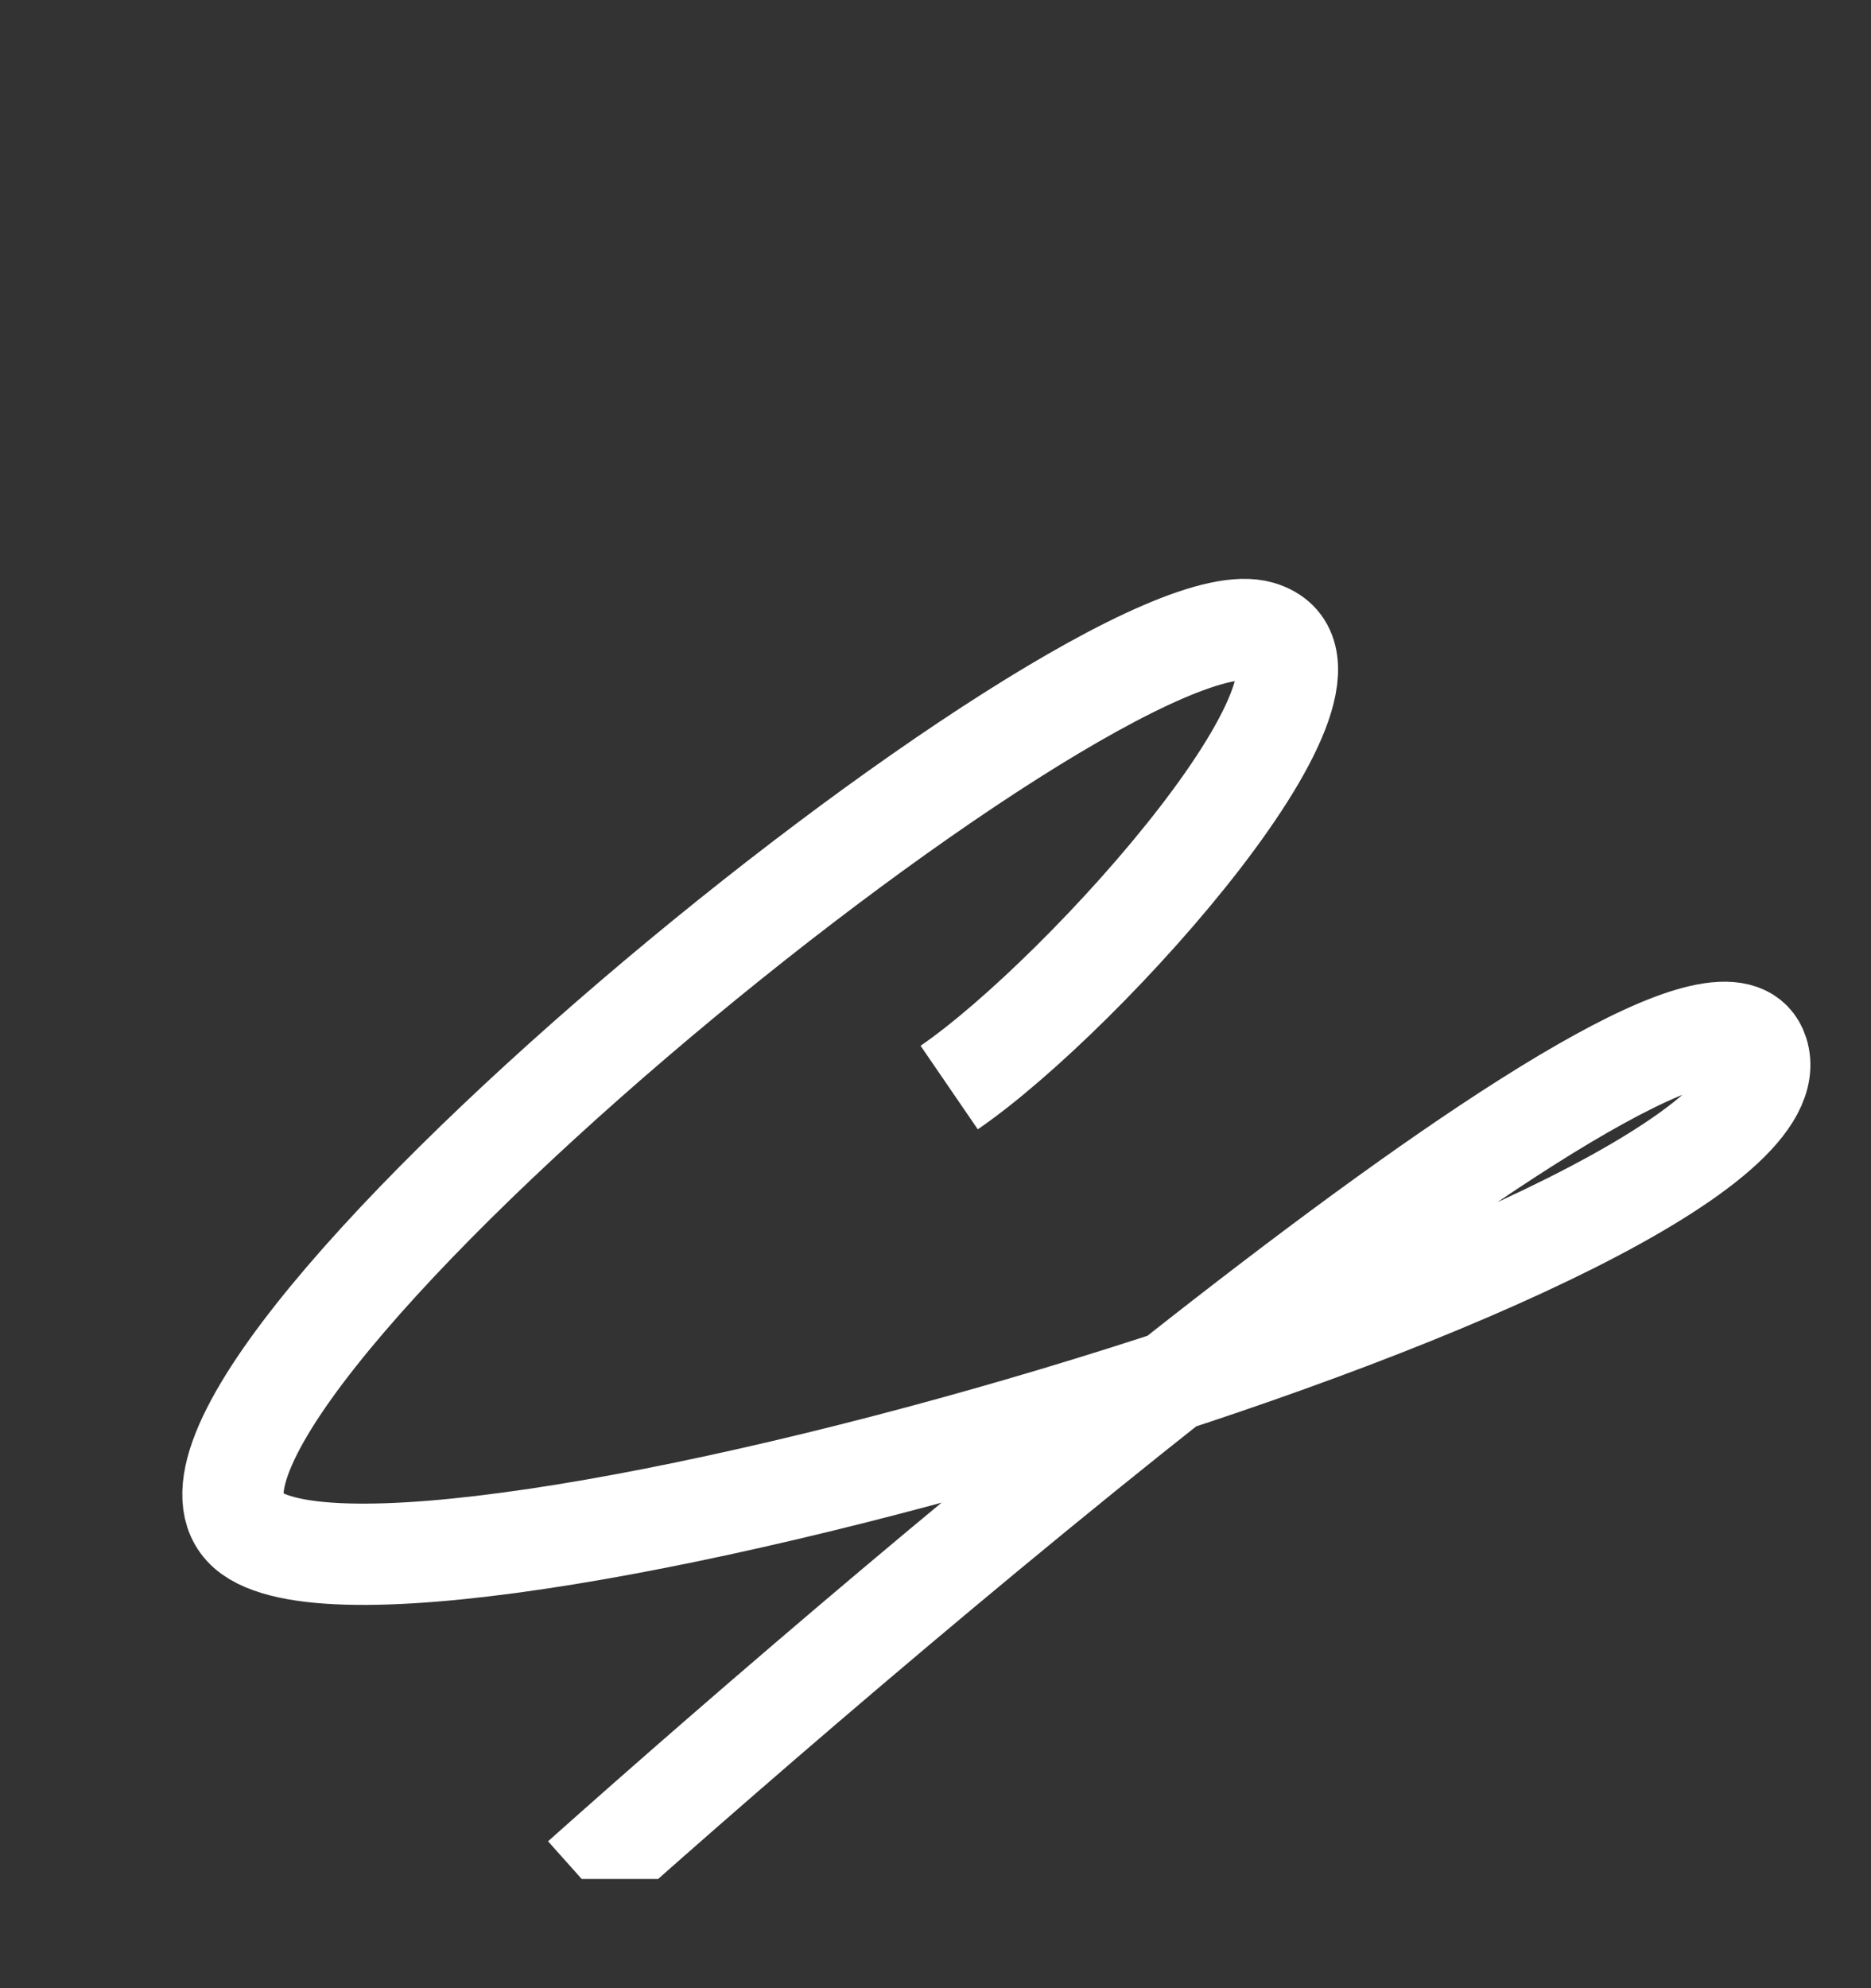 <?xml version="1.0" encoding="UTF-8"?> <svg xmlns="http://www.w3.org/2000/svg" width="16" height="17" viewBox="0 0 16 17" fill="none"><rect x="0" y="0" width="16" height="17" fill="#333333" stroke="none"/><g clip-path="url(#clip0_70223_1340)"><path d="M4.975 16.067C7.723 13.614 14.624 7.736 15.033 9.004C15.543 10.588 3.573 14.129 2.149 13.108C0.726 12.087 9.401 4.996 10.771 5.399C11.792 5.7 9.278 8.504 8.117 9.299" stroke="white" stroke-width="0.866"></path></g><defs><clipPath id="clip0_70223_1340"><rect width="15.589" height="15.589" fill="white" transform="translate(0 0.477)"></rect></clipPath></defs></svg> 
